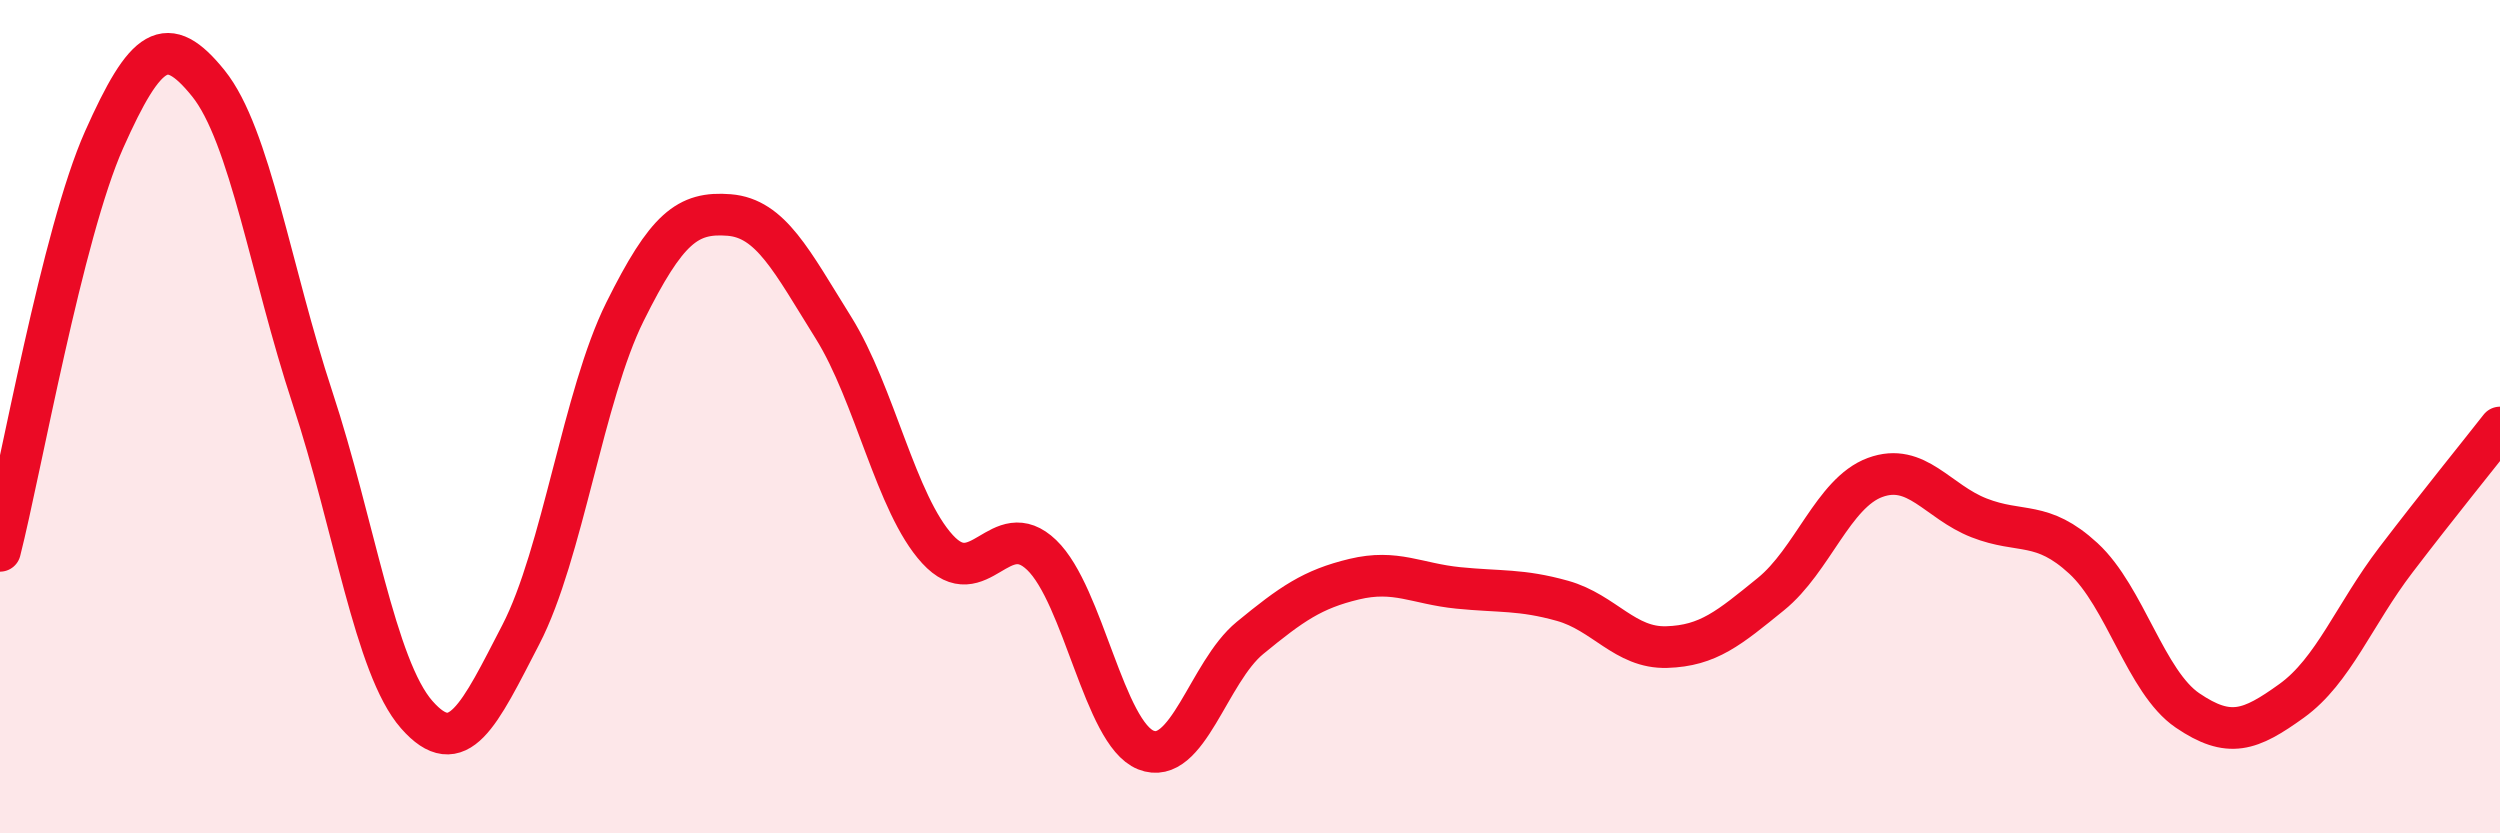 
    <svg width="60" height="20" viewBox="0 0 60 20" xmlns="http://www.w3.org/2000/svg">
      <path
        d="M 0,13.22 C 0.5,11.25 1.5,5.59 2.5,3.35 C 3.5,1.11 4,0.76 5,2 C 6,3.24 6.5,6.52 7.5,9.55 C 8.5,12.58 9,16.01 10,17.15 C 11,18.29 11.5,17.16 12.5,15.23 C 13.5,13.3 14,9.49 15,7.48 C 16,5.47 16.5,5.08 17.5,5.16 C 18.5,5.24 19,6.26 20,7.86 C 21,9.46 21.5,12.09 22.5,13.18 C 23.5,14.27 24,12.36 25,13.32 C 26,14.28 26.5,17.6 27.5,18 C 28.5,18.4 29,16.13 30,15.31 C 31,14.49 31.5,14.14 32.5,13.9 C 33.5,13.66 34,14.01 35,14.11 C 36,14.21 36.5,14.14 37.5,14.42 C 38.5,14.7 39,15.56 40,15.53 C 41,15.5 41.5,15.07 42.5,14.26 C 43.5,13.45 44,11.83 45,11.46 C 46,11.09 46.5,12.04 47.5,12.43 C 48.5,12.82 49,12.48 50,13.4 C 51,14.32 51.5,16.37 52.5,17.05 C 53.5,17.73 54,17.54 55,16.82 C 56,16.1 56.5,14.75 57.5,13.44 C 58.5,12.13 59.5,10.9 60,10.26L60 20L0 20Z"
        fill="#EB0A25"
        opacity="0.1"
        stroke-linecap="round"
        stroke-linejoin="round"
      />
      <path
        d="M 0,13.22 C 0.5,11.25 1.5,5.59 2.5,3.35 C 3.5,1.11 4,0.76 5,2 C 6,3.24 6.5,6.52 7.5,9.55 C 8.5,12.58 9,16.01 10,17.15 C 11,18.29 11.5,17.16 12.5,15.23 C 13.5,13.3 14,9.49 15,7.48 C 16,5.47 16.5,5.08 17.5,5.16 C 18.5,5.24 19,6.26 20,7.86 C 21,9.46 21.5,12.09 22.5,13.18 C 23.5,14.27 24,12.36 25,13.32 C 26,14.28 26.5,17.6 27.5,18 C 28.5,18.4 29,16.13 30,15.31 C 31,14.49 31.5,14.14 32.5,13.9 C 33.5,13.66 34,14.01 35,14.11 C 36,14.21 36.5,14.14 37.5,14.42 C 38.5,14.7 39,15.56 40,15.53 C 41,15.5 41.5,15.07 42.5,14.26 C 43.5,13.45 44,11.83 45,11.46 C 46,11.09 46.5,12.04 47.5,12.43 C 48.5,12.82 49,12.48 50,13.4 C 51,14.32 51.5,16.37 52.5,17.05 C 53.5,17.73 54,17.54 55,16.82 C 56,16.1 56.5,14.75 57.5,13.44 C 58.5,12.13 59.5,10.9 60,10.26"
        stroke="#EB0A25"
        stroke-width="1"
        fill="none"
        stroke-linecap="round"
        stroke-linejoin="round"
      />
    </svg>
  